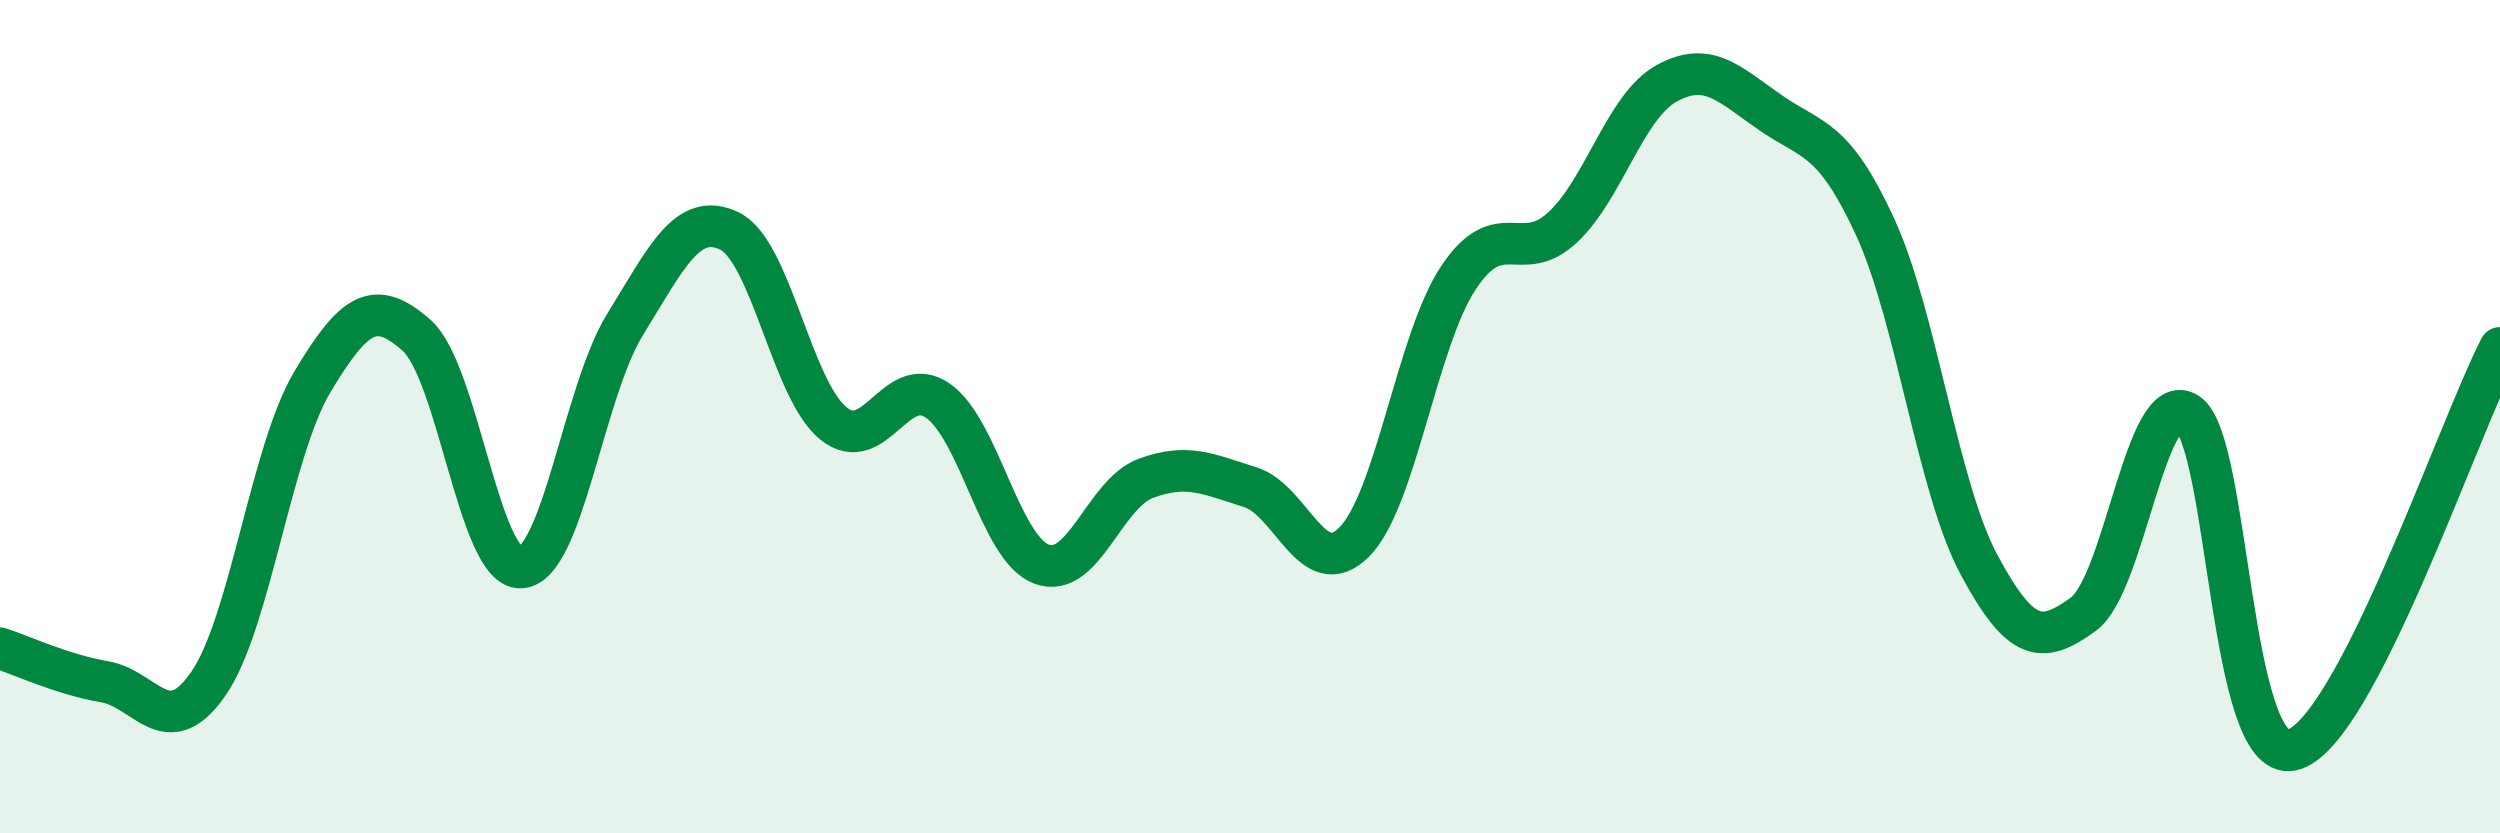 
    <svg width="60" height="20" viewBox="0 0 60 20" xmlns="http://www.w3.org/2000/svg">
      <path
        d="M 0,15.56 C 0.5,15.72 1.5,16.19 2.5,16.36 C 3.5,16.53 4,17.85 5,16.41 C 6,14.97 6.5,10.83 7.5,9.16 C 8.5,7.49 9,7.16 10,8.05 C 11,8.94 11.5,13.67 12.5,13.62 C 13.5,13.57 14,9.41 15,7.79 C 16,6.17 16.5,5.07 17.5,5.54 C 18.5,6.01 19,9.35 20,10.16 C 21,10.97 21.5,8.93 22.5,9.61 C 23.5,10.29 24,13.17 25,13.54 C 26,13.91 26.5,11.85 27.5,11.48 C 28.5,11.11 29,11.38 30,11.69 C 31,12 31.5,14.01 32.5,13.01 C 33.5,12.01 34,8.18 35,6.67 C 36,5.16 36.5,6.39 37.5,5.46 C 38.5,4.53 39,2.55 40,2 C 41,1.45 41.5,2.02 42.5,2.71 C 43.5,3.4 44,3.27 45,5.44 C 46,7.61 46.5,11.7 47.5,13.56 C 48.5,15.42 49,15.47 50,14.74 C 51,14.01 51.5,9.27 52.5,9.92 C 53.5,10.57 53.5,18.31 55,18 C 56.5,17.69 59,10.28 60,8.35L60 20L0 20Z"
        fill="#008740"
        opacity="0.1"
        stroke-linecap="round"
        stroke-linejoin="round"
      />
      <path
        d="M 0,15.56 C 0.5,15.72 1.5,16.19 2.5,16.36 C 3.5,16.53 4,17.85 5,16.41 C 6,14.97 6.5,10.83 7.5,9.16 C 8.5,7.49 9,7.16 10,8.05 C 11,8.94 11.5,13.67 12.5,13.62 C 13.5,13.57 14,9.41 15,7.79 C 16,6.17 16.5,5.07 17.5,5.54 C 18.5,6.01 19,9.35 20,10.16 C 21,10.97 21.5,8.93 22.5,9.61 C 23.5,10.29 24,13.17 25,13.54 C 26,13.91 26.5,11.85 27.5,11.48 C 28.5,11.11 29,11.38 30,11.69 C 31,12 31.5,14.01 32.5,13.01 C 33.5,12.01 34,8.18 35,6.67 C 36,5.16 36.5,6.39 37.5,5.46 C 38.5,4.53 39,2.55 40,2 C 41,1.45 41.5,2.02 42.5,2.71 C 43.5,3.4 44,3.27 45,5.44 C 46,7.61 46.5,11.7 47.5,13.56 C 48.5,15.42 49,15.47 50,14.74 C 51,14.01 51.5,9.27 52.5,9.92 C 53.5,10.57 53.5,18.31 55,18 C 56.5,17.69 59,10.28 60,8.35"
        stroke="#008740"
        stroke-width="1"
        fill="none"
        stroke-linecap="round"
        stroke-linejoin="round"
      />
    </svg>
  